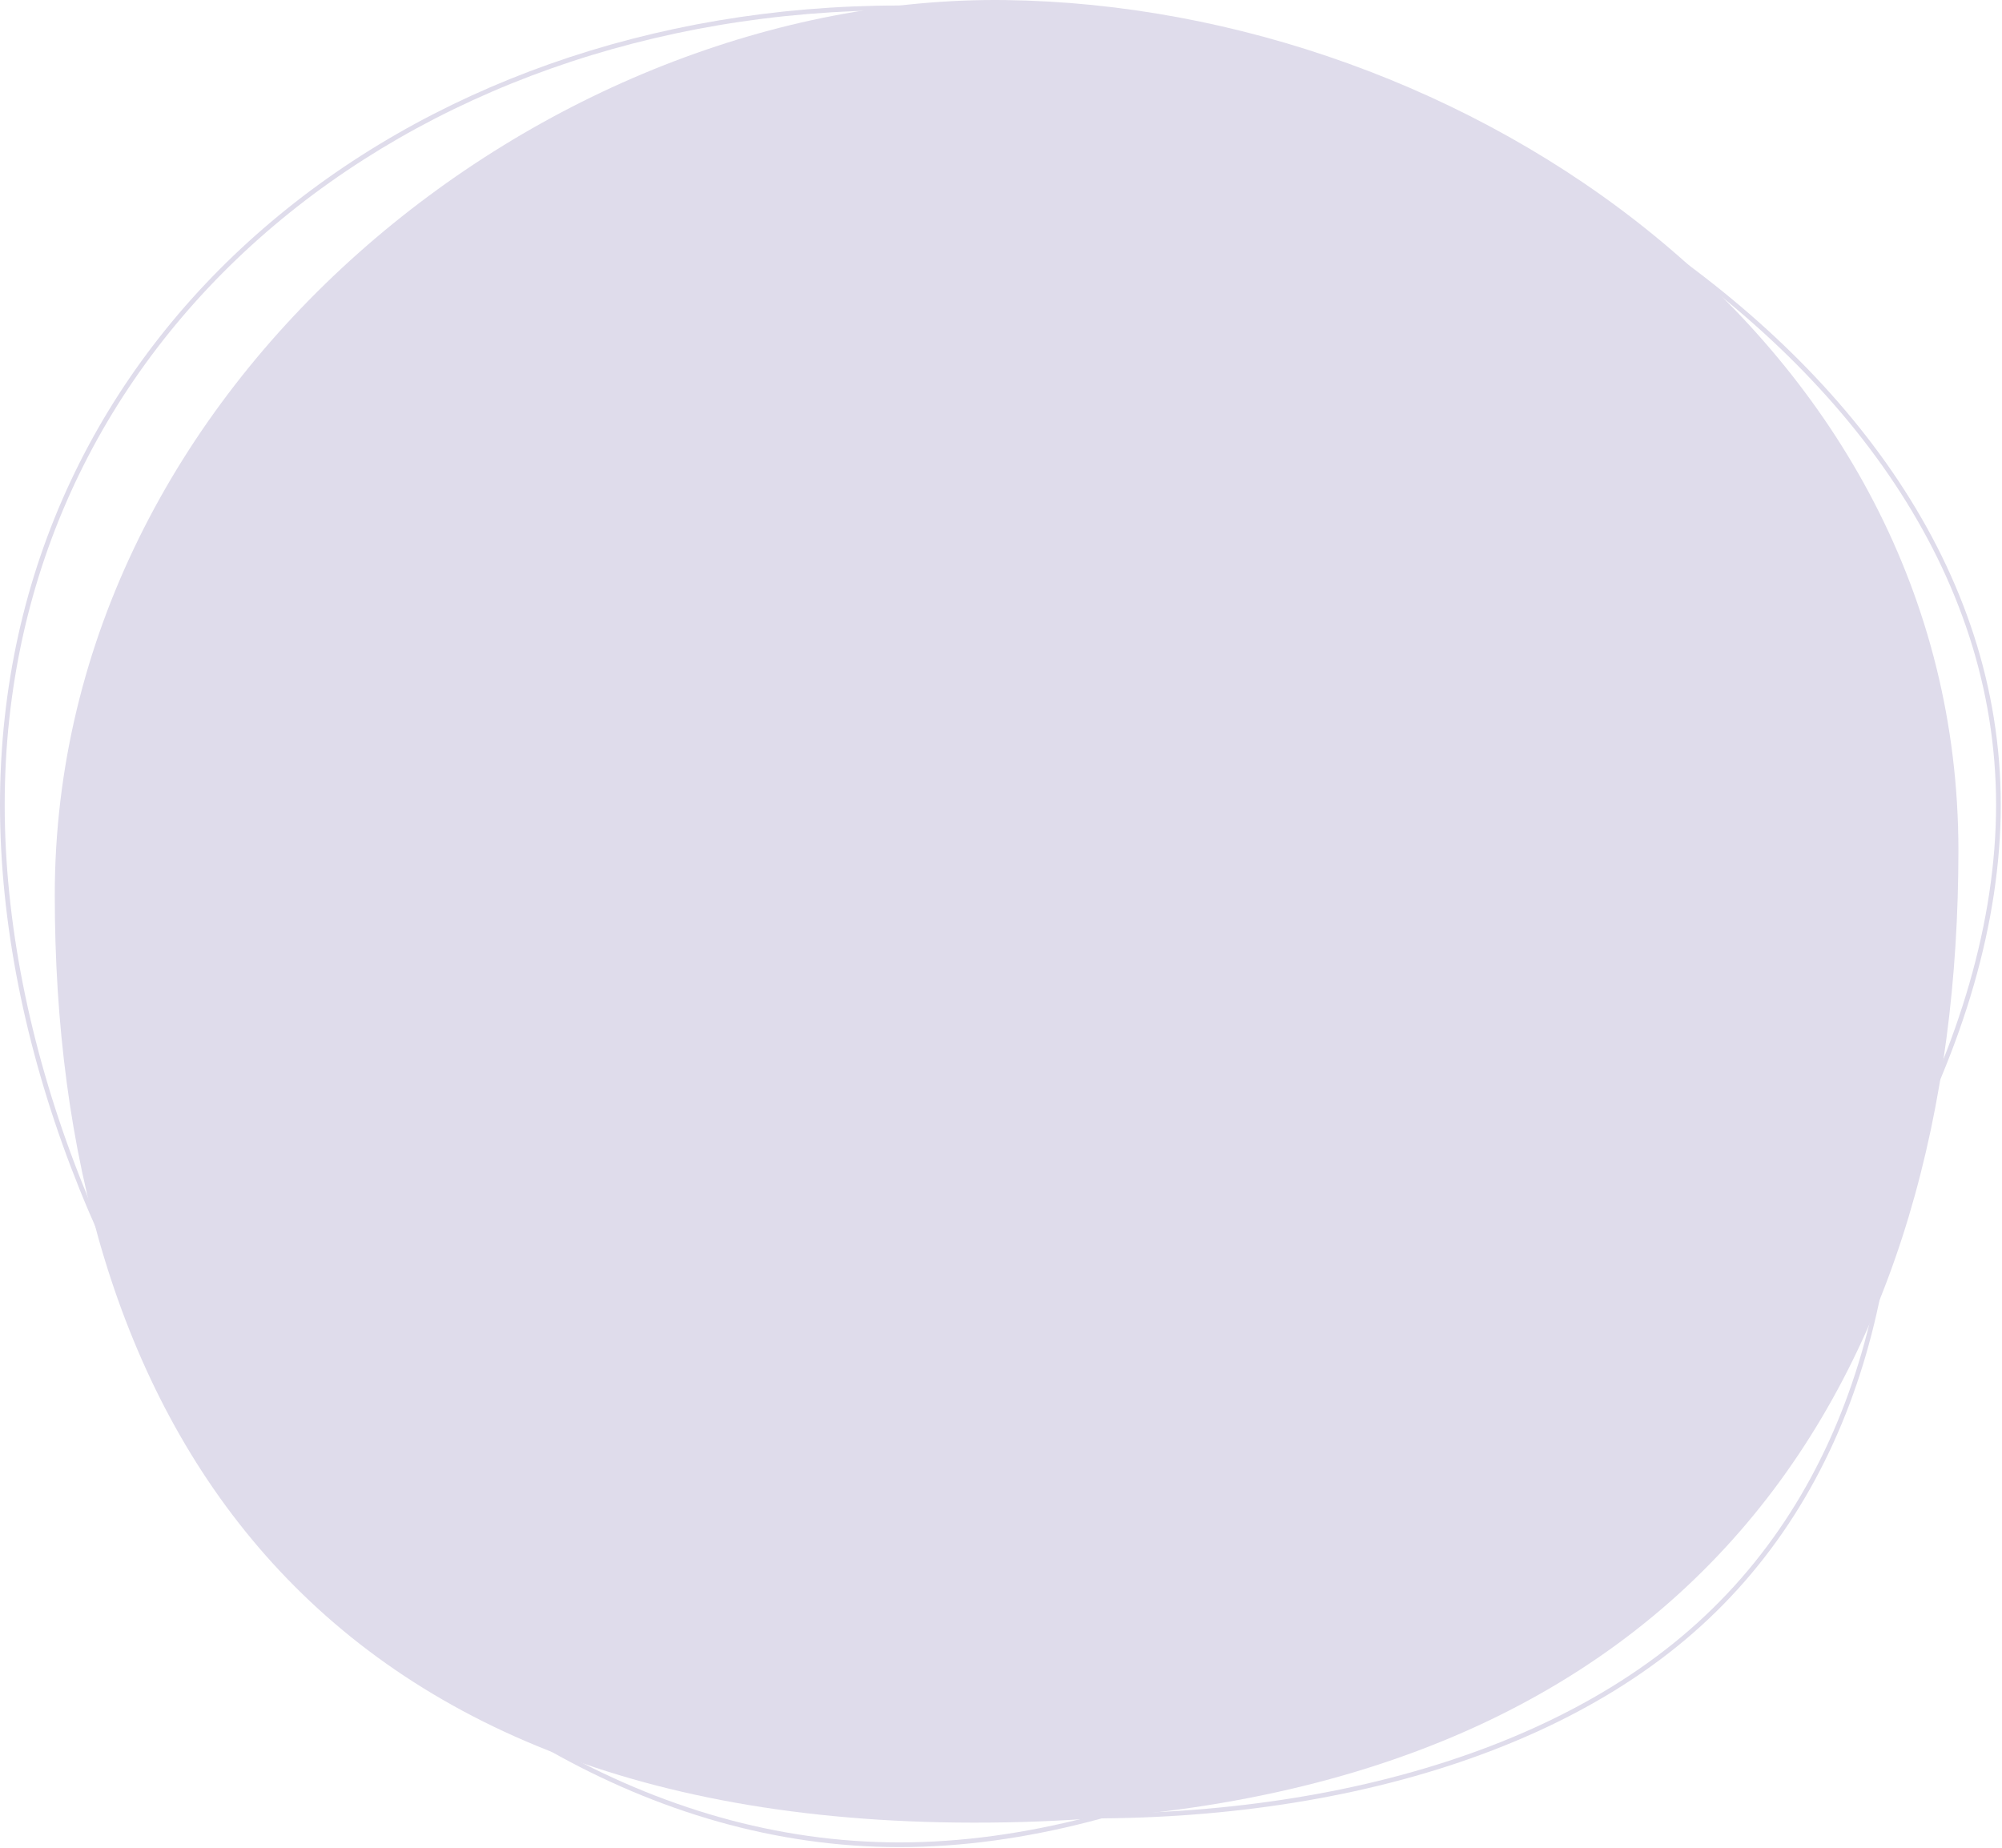 <?xml version="1.0" encoding="UTF-8"?> <svg xmlns="http://www.w3.org/2000/svg" xmlns:xlink="http://www.w3.org/1999/xlink" id="Component_53_1" data-name="Component 53 – 1" width="851.595" height="786.323" viewBox="0 0 851.595 786.323"><defs><clipPath id="clip-path"><rect x="127" y="128" width="851.542" height="785.953" fill="none"></rect></clipPath></defs><g id="Scroll_Group_5" data-name="Scroll Group 5" transform="translate(-126.947 -127.63)" clip-path="url(#clip-path)" style="isolation: isolate"><g id="Group_1219" data-name="Group 1219" transform="translate(-292.106 -4529.09)"><g id="Path_29178" data-name="Path 29178" transform="translate(872.458 4529.09) rotate(50)" fill="none"><path d="M360.325,0c199,0,441.169,134.912,441.169,328.833S559.327,757.6,360.325,757.6,0,522.755,0,328.833,161.323,0,360.325,0Z" stroke="none"></path><path d="M 360.325 2 C 335.884 2 311.567 4.068 288.049 8.146 C 264.924 12.157 242.282 18.16 220.754 25.99 C 199.424 33.747 178.943 43.385 159.88 54.636 C 140.838 65.875 123.001 78.846 106.866 93.191 C 90.613 107.64 75.902 123.646 63.141 140.764 C 50.187 158.143 39.082 176.887 30.135 196.474 C 25.599 206.405 21.549 216.712 18.098 227.107 C 14.602 237.634 11.634 248.516 9.275 259.449 C 6.883 270.536 5.058 281.957 3.849 293.393 C 2.622 305.005 2 316.928 2 328.833 C 2 352.596 4.451 377.399 9.285 402.556 C 14.026 427.233 21.06 452.261 30.192 476.944 C 39.269 501.48 50.403 525.636 63.285 548.742 C 76.271 572.035 91.016 594.226 107.109 614.699 C 123.547 635.61 141.409 654.745 160.198 671.574 C 179.597 688.949 200.079 703.943 221.075 716.142 C 231.857 722.407 242.925 728.015 253.972 732.81 C 265.259 737.711 276.797 741.881 288.264 745.205 C 299.995 748.606 311.942 751.206 323.773 752.932 C 335.887 754.699 348.185 755.596 360.325 755.596 C 384.422 755.596 409.85 752.096 435.905 745.193 C 460.942 738.559 486.654 728.764 512.326 716.079 C 537.249 703.763 562.103 688.745 586.199 671.44 C 609.917 654.406 632.777 635.249 654.142 614.5 C 675.513 593.747 695.243 571.542 712.786 548.504 C 730.615 525.089 746.088 500.934 758.774 476.71 C 771.846 451.751 781.94 426.747 788.774 402.393 C 792.282 389.894 794.964 377.419 796.747 365.314 C 798.57 352.939 799.494 340.665 799.494 328.833 C 799.494 317.015 798.571 305.124 796.75 293.492 C 794.973 282.138 792.295 270.745 788.792 259.628 C 785.371 248.769 781.077 237.906 776.029 227.339 C 771.095 217.008 765.321 206.709 758.867 196.729 C 746.335 177.349 730.895 158.598 712.975 140.996 C 695.707 124.034 676.004 108.004 654.412 93.351 C 633.429 79.111 610.584 66.114 586.51 54.721 C 562.85 43.524 537.99 33.867 512.621 26.021 C 487.354 18.206 461.61 12.193 436.104 8.151 C 410.35 4.07 384.854 2 360.325 2 M 360.325 0 C 559.327 0 801.494 134.912 801.494 328.833 C 801.494 522.755 559.327 757.596 360.325 757.596 C 161.323 757.596 0 522.755 0 328.833 C 0 134.912 161.323 0 360.325 0 Z" stroke="none" fill="#dfdceb"></path></g></g></g><g id="Component_52_1" data-name="Component 52 – 1"><g id="Path_29179" data-name="Path 29179" transform="translate(0 -27.149)" fill="none"><path d="M382.615,29.49c211.313,0,468.46,139.52,468.46,340.065S593.928,812.963,382.615,812.963,0,570.1,0,369.556,171.3,29.49,382.615,29.49Z" stroke="none"></path><path d="M 382.615 31.49 C 356.652 31.49 330.82 33.63 305.838 37.849 C 281.272 41.998 257.221 48.209 234.352 56.309 C 211.694 64.334 189.938 74.305 169.688 85.945 C 149.46 97.572 130.514 110.991 113.374 125.831 C 96.111 140.777 80.486 157.334 66.933 175.042 C 60.099 183.971 53.691 193.33 47.888 202.859 C 42.029 212.478 36.643 222.506 31.879 232.665 C 27.061 242.937 22.76 253.596 19.095 264.348 C 15.383 275.236 12.231 286.49 9.726 297.797 C 7.186 309.264 5.247 321.076 3.964 332.903 C 2.661 344.912 2 357.243 2 369.555 C 2 394.13 4.603 419.783 9.736 445.799 C 14.771 471.321 22.241 497.205 31.937 522.733 C 41.577 548.109 53.4 573.092 67.08 596.989 C 80.872 621.081 96.53 644.032 113.622 665.208 C 131.079 686.837 150.05 706.63 170.006 724.037 C 190.611 742.01 212.366 757.522 234.669 770.142 C 246.123 776.623 257.881 782.425 269.616 787.386 C 281.607 792.456 293.865 796.771 306.048 800.211 C 318.512 803.73 331.205 806.42 343.776 808.207 C 356.648 810.036 369.716 810.963 382.615 810.963 C 395.525 810.963 408.921 810.035 422.431 808.205 C 435.645 806.415 449.265 803.721 462.914 800.199 C 489.511 793.337 516.823 783.203 544.092 770.08 C 570.564 757.341 596.962 741.806 622.555 723.906 C 647.745 706.286 672.022 686.471 694.713 665.011 C 717.409 643.545 738.363 620.579 756.993 596.751 C 775.928 572.532 792.36 547.549 805.833 522.496 C 819.715 496.681 830.433 470.821 837.691 445.633 C 841.416 432.706 844.265 419.804 846.158 407.285 C 848.094 394.486 849.075 381.792 849.075 369.555 C 849.075 357.332 848.095 345.035 846.161 333.005 C 844.274 321.262 841.43 309.478 837.71 297.981 C 834.077 286.749 829.516 275.513 824.156 264.583 C 818.915 253.898 812.783 243.245 805.928 232.922 C 799.22 222.818 791.661 212.789 783.46 203.111 C 775.424 193.629 766.584 184.262 757.186 175.272 C 738.845 157.726 717.918 141.144 694.985 125.987 C 672.698 111.257 648.433 97.812 622.864 86.027 C 597.733 74.444 571.328 64.456 544.383 56.339 C 517.545 48.255 490.201 42.035 463.109 37.854 C 435.753 33.631 408.671 31.49 382.615 31.49 M 382.615 29.49 C 593.928 29.49 851.075 169.01 851.075 369.555 C 851.075 570.101 593.928 812.963 382.615 812.963 C 171.303 812.963 0 570.101 0 369.555 C 0 169.01 171.303 29.49 382.615 29.49 Z" stroke="none" fill="#dfdceb"></path></g><path id="Path_29128" data-name="Path 29128" d="M404.5,13.743C599.677,16.3,809.753,157.65,809.753,375.526S704.488,783.531,404.5,789,0,612.376,0,394.5,209.323,11.182,404.5,13.743Z" transform="translate(23.299 -13.714)" fill="#dfdceb"></path></g></svg> 